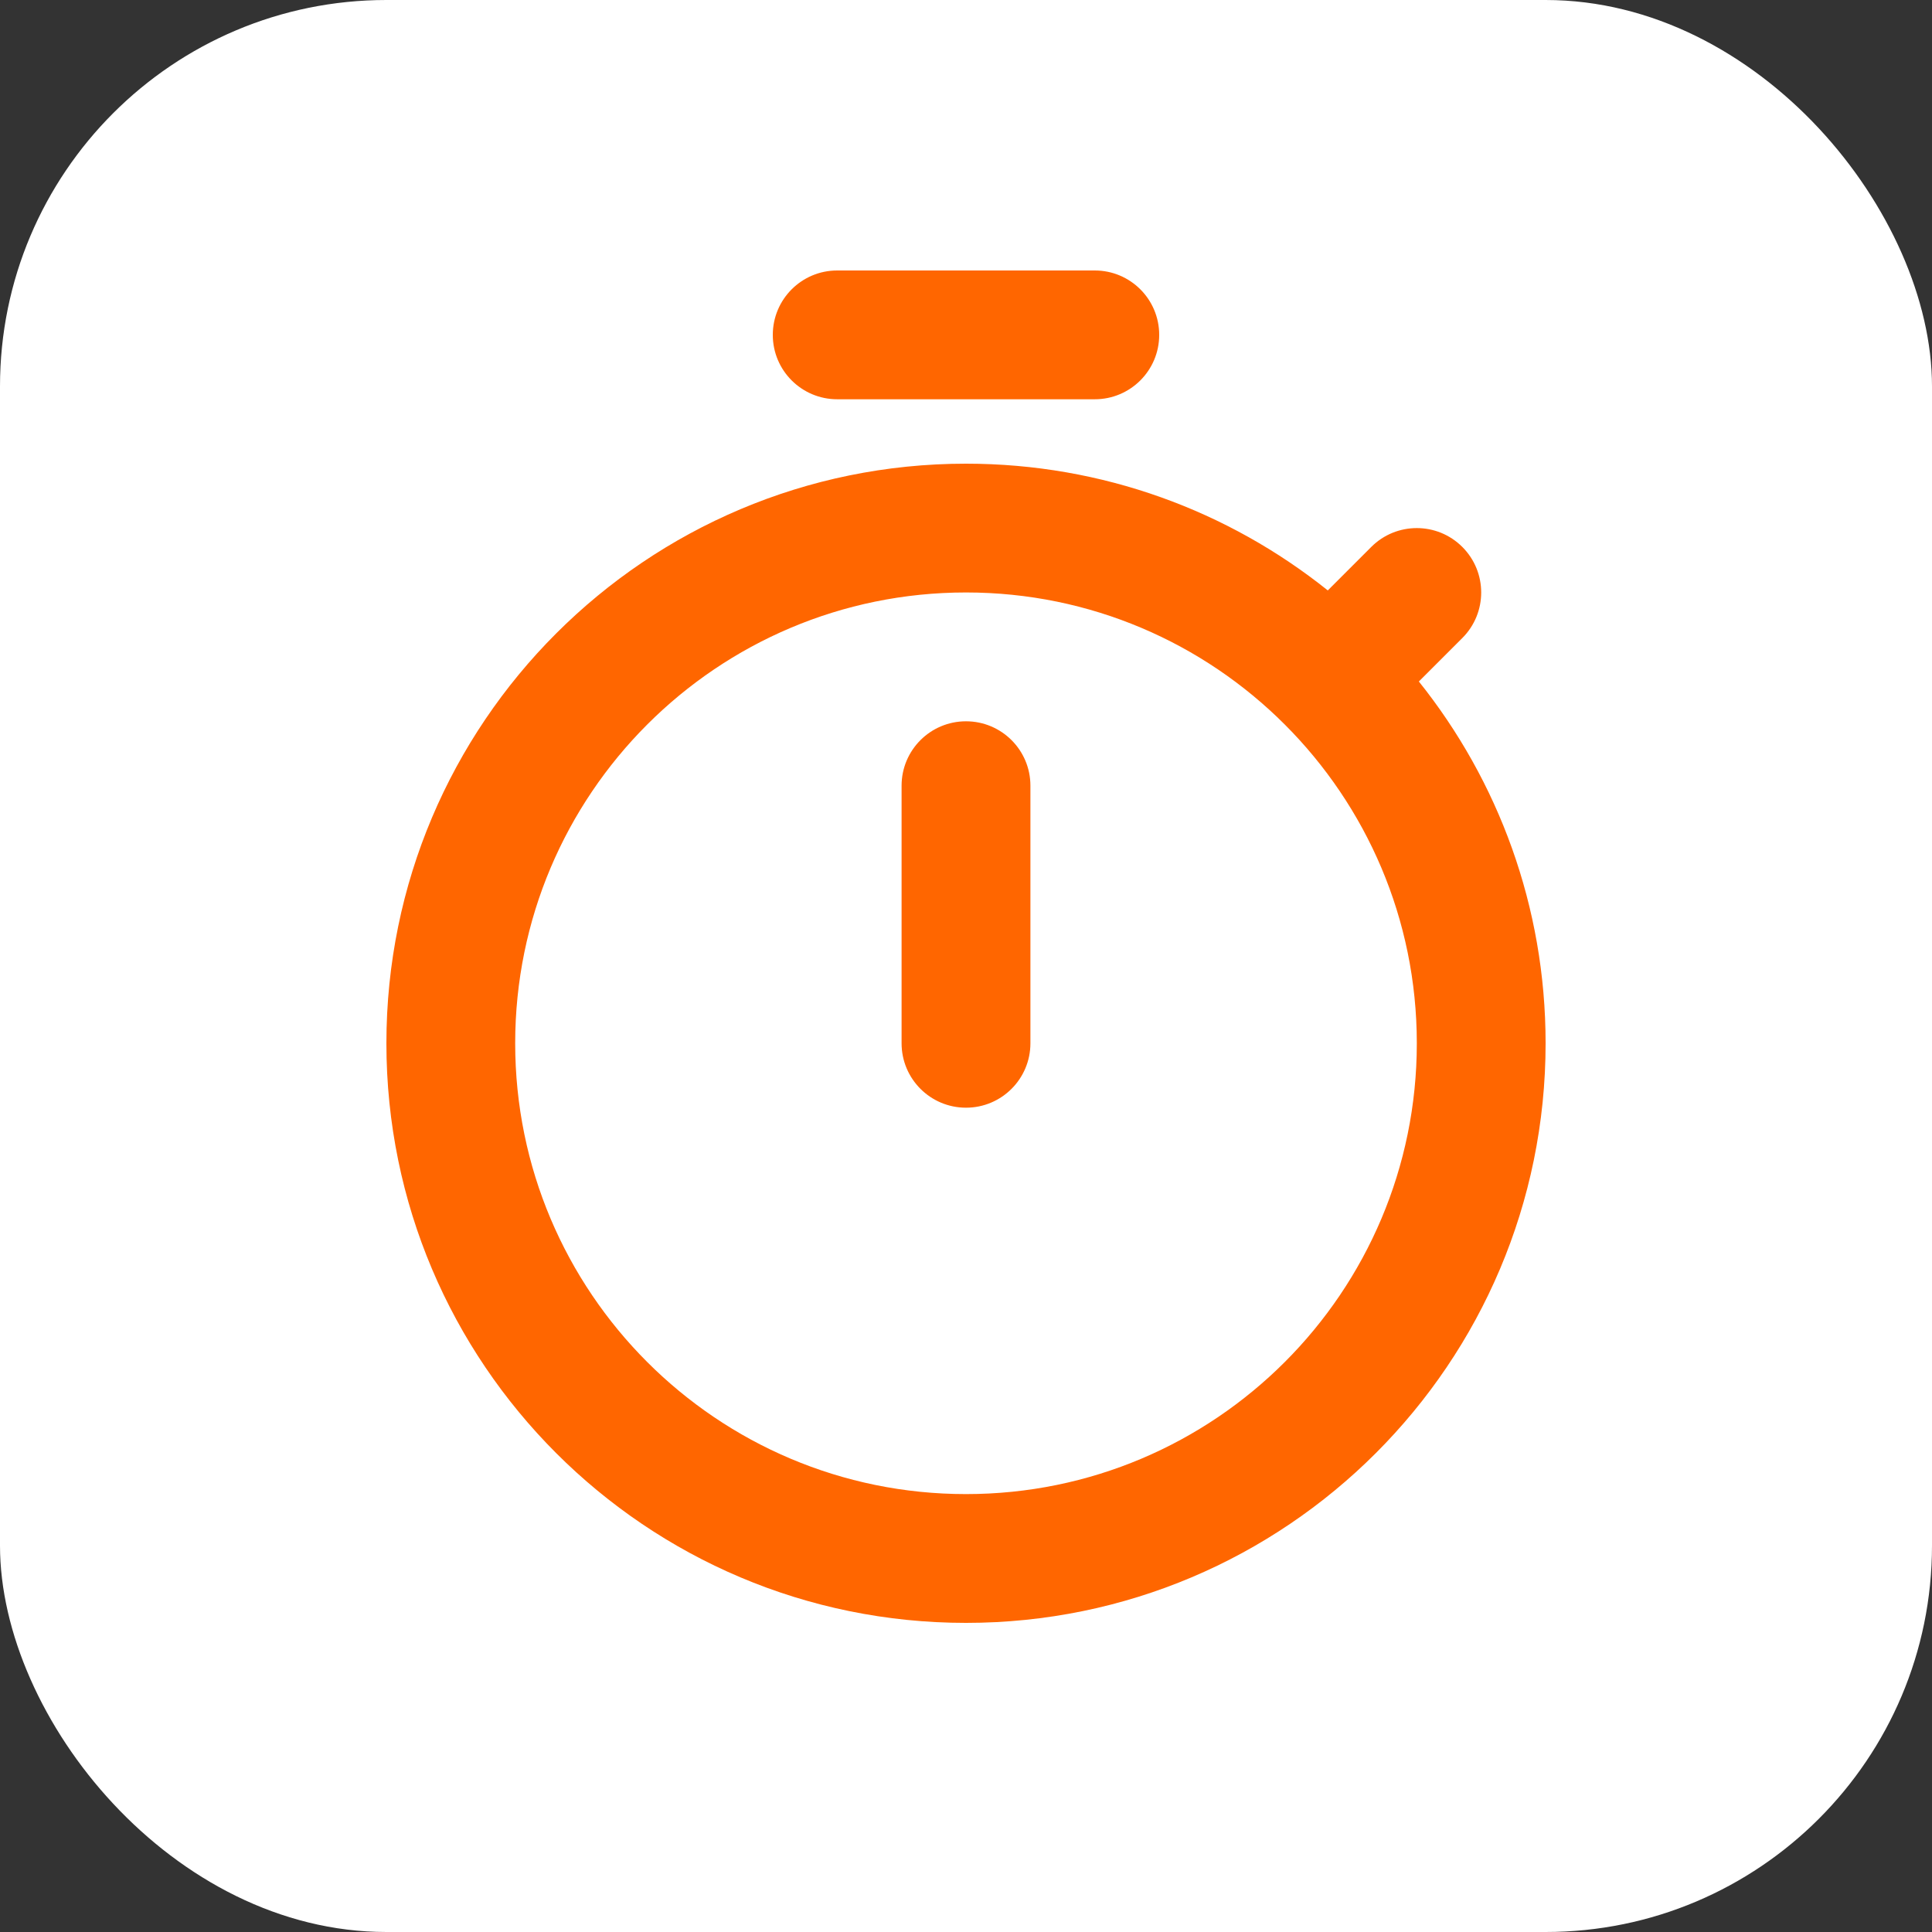 <?xml version="1.0" encoding="UTF-8"?> <svg xmlns="http://www.w3.org/2000/svg" width="50" height="50" viewBox="0 0 50 50" fill="none"><rect x="0" y="0" width="50" height="50" fill="#333333" stroke="none"/> <rect width="50" height="50" rx="10" fill="white"></rect> <path fill-rule="evenodd" clip-rule="evenodd" d="M20 8.667C20 7.746 20.746 7 21.667 7H28.333C29.254 7 30 7.746 30 8.667C30 9.587 29.254 10.333 28.333 10.333H21.667C20.746 10.333 20 9.587 20 8.667ZM10 27C10 18.716 16.716 12 25 12C28.542 12 31.797 13.227 34.363 15.28L35.488 14.155C36.139 13.504 37.194 13.504 37.845 14.155C38.496 14.806 38.496 15.861 37.845 16.512L36.72 17.637C38.773 20.203 40 23.458 40 27C40 35.284 33.284 42 25 42C16.716 42 10 35.284 10 27ZM25 15.333C18.557 15.333 13.333 20.557 13.333 27C13.333 33.443 18.557 38.667 25 38.667C31.443 38.667 36.667 33.443 36.667 27C36.667 20.557 31.443 15.333 25 15.333ZM25 18.667C25.921 18.667 26.667 19.413 26.667 20.333V27C26.667 27.921 25.921 28.667 25 28.667C24.079 28.667 23.333 27.921 23.333 27V20.333C23.333 19.413 24.079 18.667 25 18.667Z" fill="#FF6600"></path> </svg> 